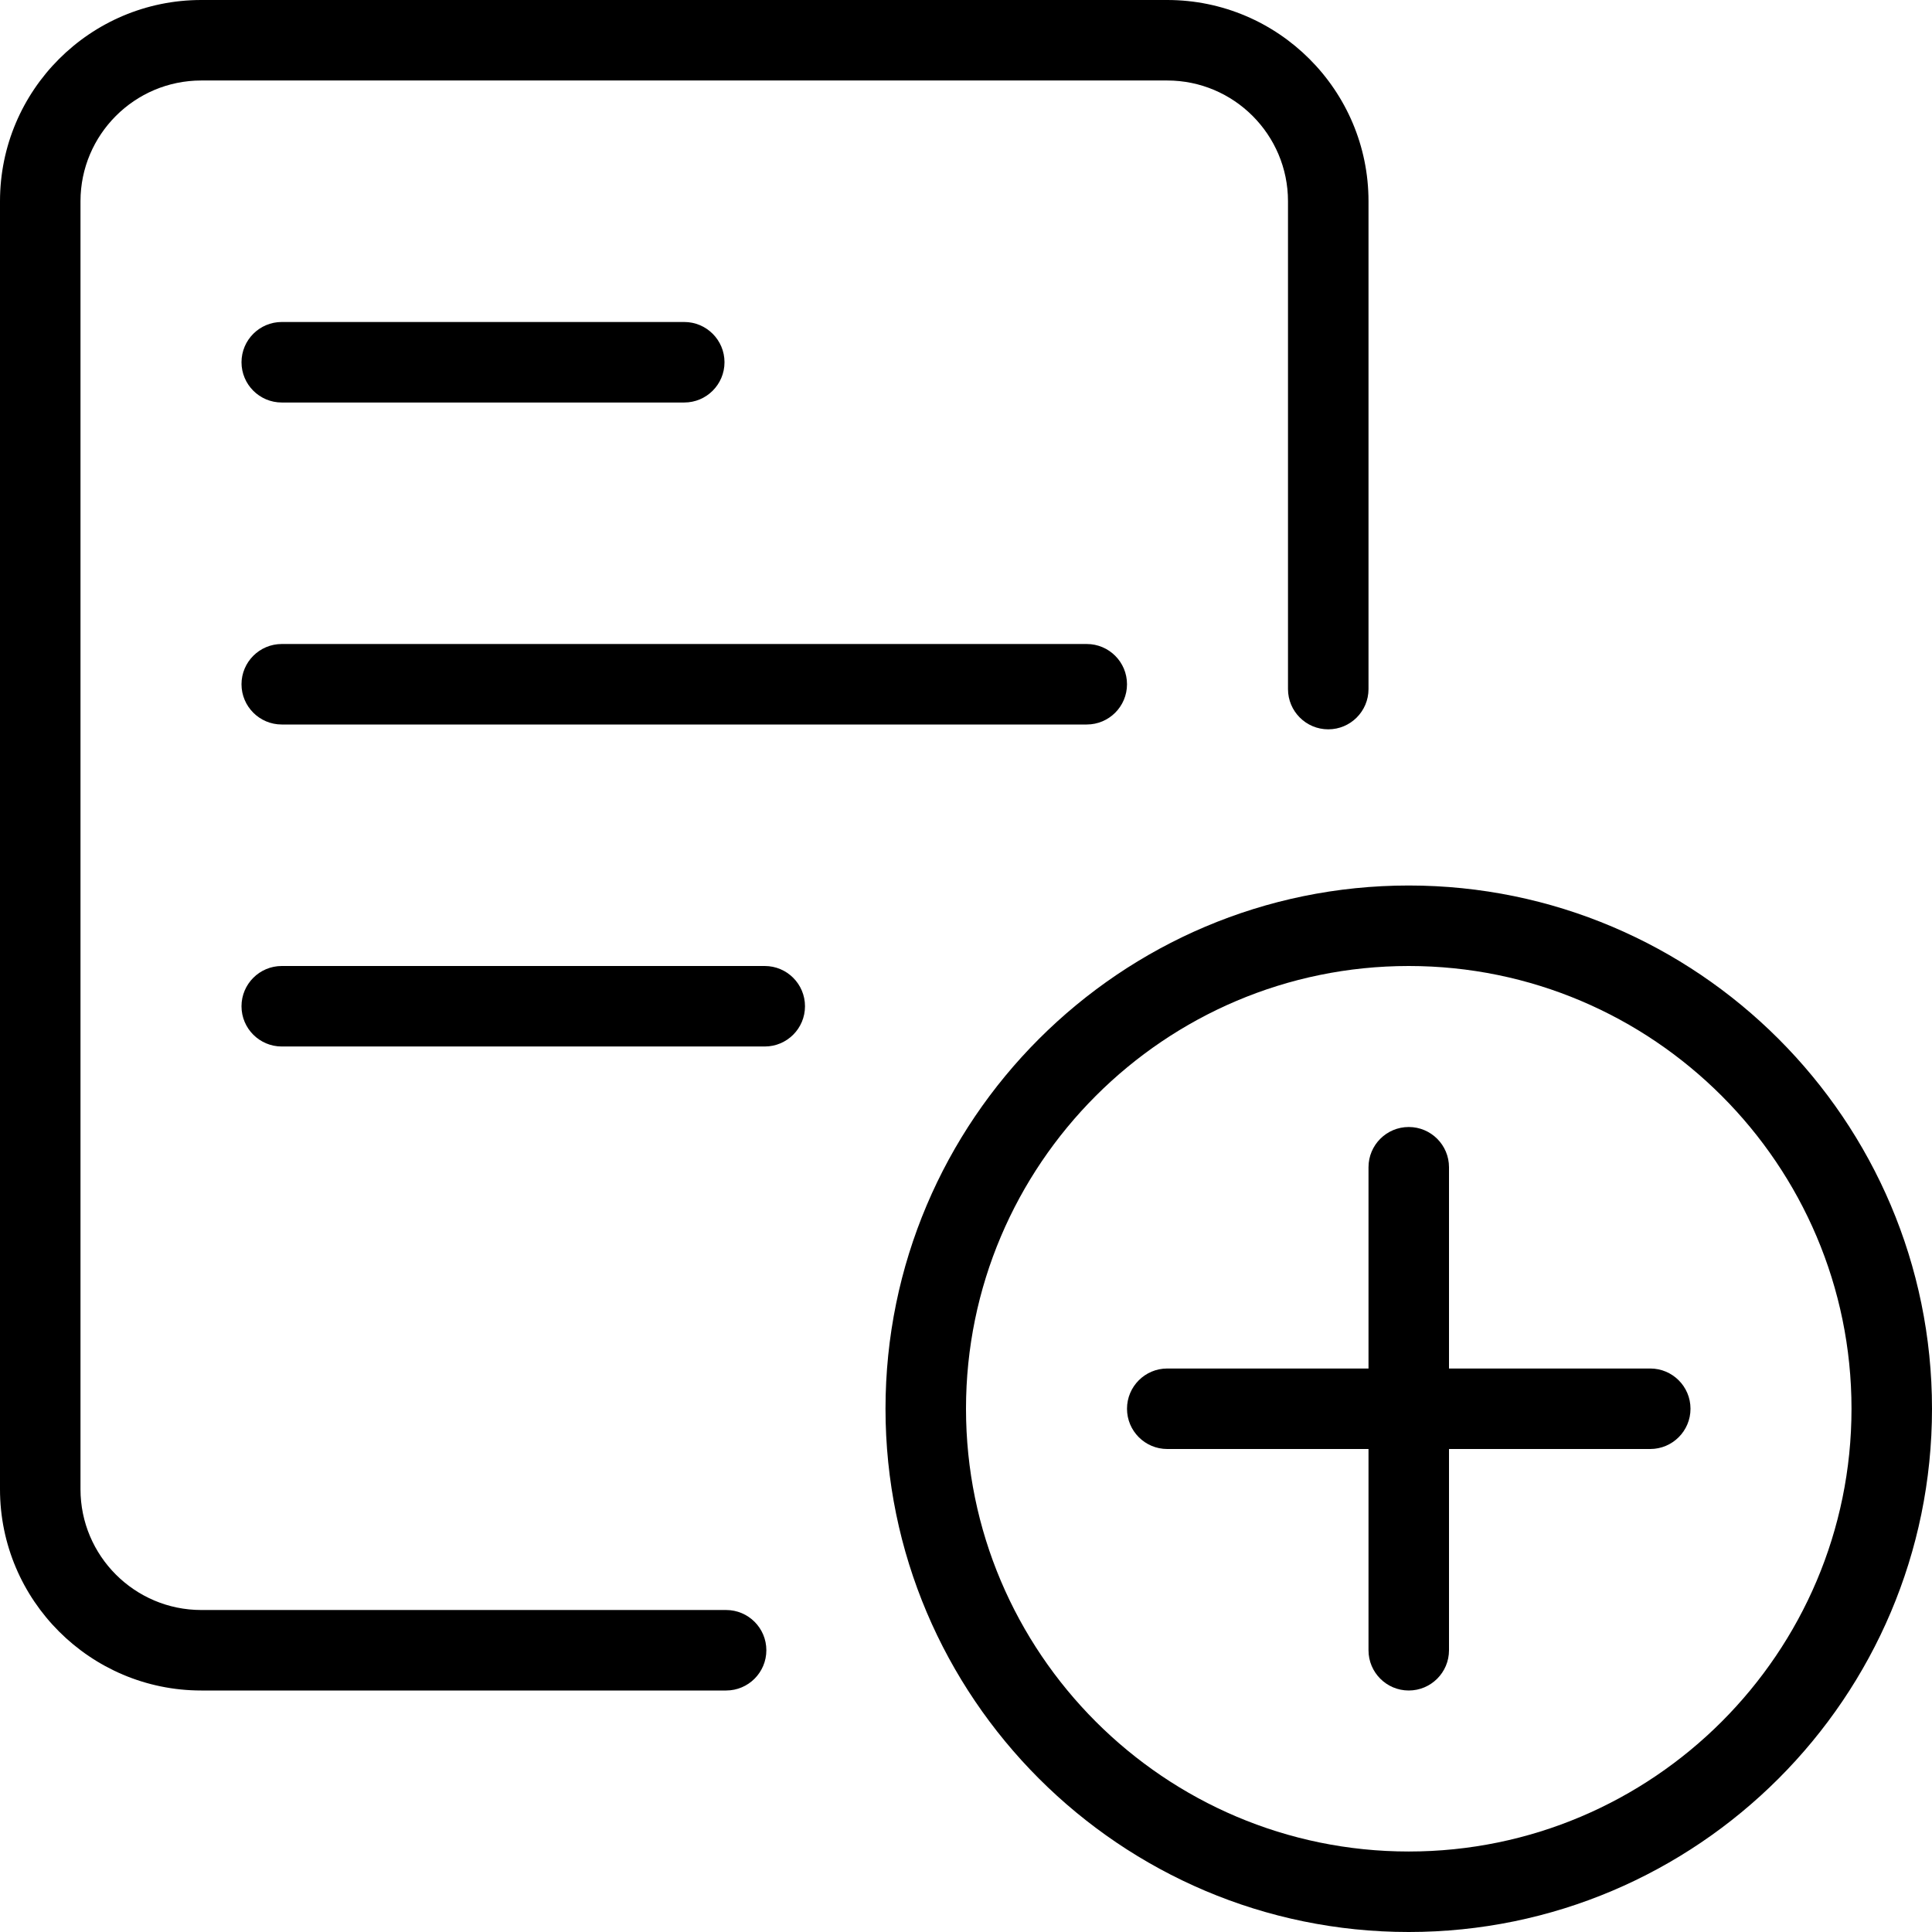 <svg width="116" height="116" viewBox="0 0 116 116" fill="none" xmlns="http://www.w3.org/2000/svg">
<g clip-path="url(#clip0_48_1310)">
<path d="M43.597 101.5H12.083C5.423 101.5 0 96.082 0 89.417V12.083C0 5.418 5.423 0 12.083 0H70.083C76.744 0 82.167 5.418 82.167 12.083V41.373C82.167 42.707 81.084 43.79 79.75 43.79C78.416 43.79 77.333 42.707 77.333 41.373V12.083C77.333 8.086 74.081 4.833 70.083 4.833H12.083C8.086 4.833 4.833 8.086 4.833 12.083V89.417C4.833 93.414 8.086 96.667 12.083 96.667H43.597C44.931 96.667 46.013 97.749 46.013 99.083C46.013 100.417 44.931 101.5 43.597 101.5Z" fill="currentColor"/>
<path d="M65.25 43.5H16.917C15.583 43.5 14.5 42.417 14.5 41.083C14.5 39.749 15.583 38.667 16.917 38.667H65.25C66.584 38.667 67.667 39.749 67.667 41.083C67.667 42.417 66.584 43.5 65.25 43.5Z" fill="currentColor"/>
<path d="M45.917 62.833H16.917C15.583 62.833 14.5 61.751 14.5 60.417C14.5 59.083 15.583 58 16.917 58H45.917C47.251 58 48.333 59.083 48.333 60.417C48.333 61.751 47.251 62.833 45.917 62.833Z" fill="currentColor"/>
<path d="M41.083 24.167H16.917C15.583 24.167 14.5 23.084 14.5 21.75C14.5 20.416 15.583 19.333 16.917 19.333H41.083C42.417 19.333 43.5 20.416 43.5 21.75C43.5 23.084 42.417 24.167 41.083 24.167Z" fill="currentColor"/>
<path d="M84.583 116C67.261 116 53.167 101.906 53.167 84.583C53.167 67.261 67.261 53.167 84.583 53.167C101.906 53.167 116 67.261 116 84.583C116 101.906 101.906 116 84.583 116ZM84.583 58C69.924 58 58 69.929 58 84.583C58 99.238 69.924 111.167 84.583 111.167C99.243 111.167 111.167 99.238 111.167 84.583C111.167 69.929 99.243 58 84.583 58Z" fill="currentColor"/>
<path d="M84.583 101.5C83.249 101.5 82.167 100.417 82.167 99.083V70.083C82.167 68.749 83.249 67.667 84.583 67.667C85.917 67.667 87 68.749 87 70.083V99.083C87 100.417 85.917 101.5 84.583 101.5Z" fill="currentColor"/>
<path d="M99.083 87H70.083C68.749 87 67.667 85.917 67.667 84.583C67.667 83.249 68.749 82.167 70.083 82.167H99.083C100.417 82.167 101.5 83.249 101.5 84.583C101.5 85.917 100.417 87 99.083 87Z" fill="currentColor"/>
</g>
<defs>
<clipPath id="clip0_48_1310">
<rect width="116" height="116" fill="currentColor"/>
</clipPath>
</defs>
</svg>
